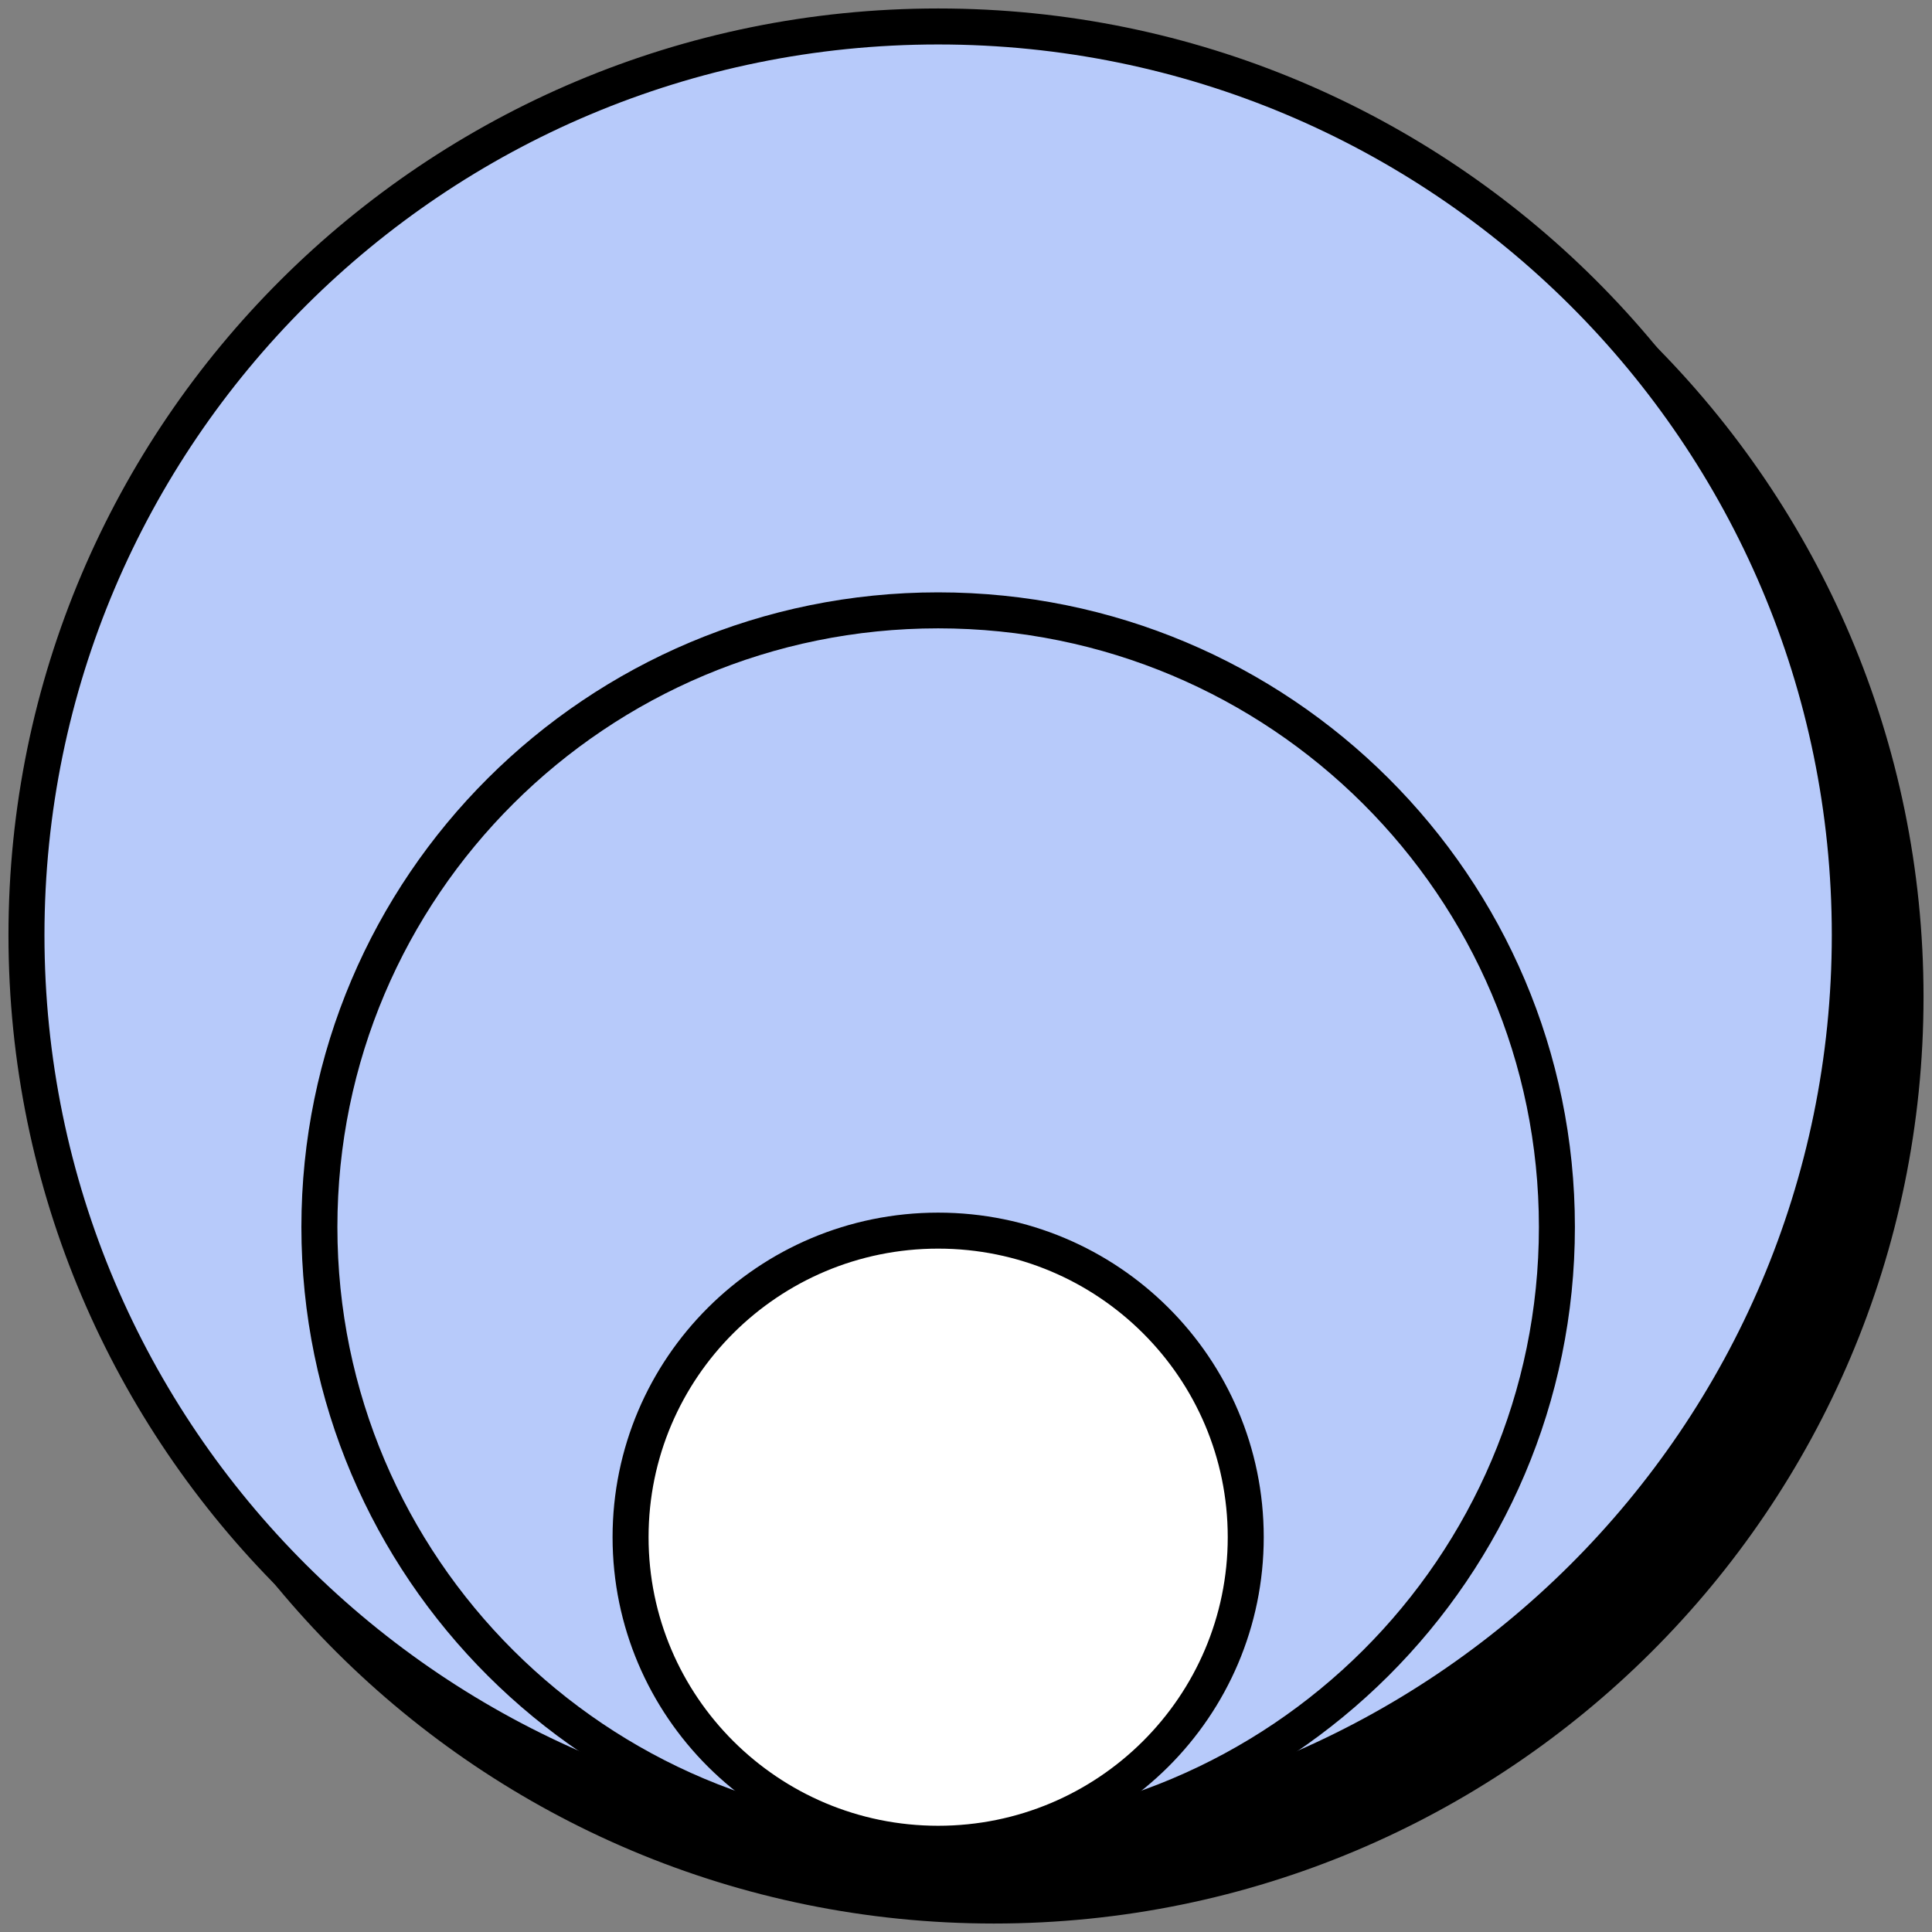 <svg width="73" height="73" xmlns="http://www.w3.org/2000/svg"><rect width="100%" height="100%" fill="#808080" stroke="none"/><g fill="none" fill-rule="evenodd"><path d="M72 37.668C72 56.63 56.579 72 37.554 72S3.106 56.63 3.106 37.668c0-18.962 15.423-34.334 34.448-34.334S72 18.706 72 37.668" fill="#000"/><path d="M72 37.668C72 56.63 56.579 72 37.554 72S3.106 56.63 3.106 37.668c0-18.962 15.423-34.334 34.448-34.334S72 18.706 72 37.668z" stroke="#000" stroke-width="1.36" stroke-linecap="round" stroke-linejoin="round"/><path d="M69.894 35.332c0 18.962-15.421 34.334-34.446 34.334C16.425 69.666 1 54.294 1 35.332 1 16.37 16.425 1 35.448 1c19.025 0 34.446 15.37 34.446 34.332" fill="#B7CAFA"/><path d="M69.894 35.332c0 18.962-15.421 34.334-34.446 34.334C16.425 69.666 1 54.294 1 35.332 1 16.37 16.425 1 35.448 1c19.025 0 34.446 15.37 34.446 34.332z" stroke="#000" stroke-width="1.36" stroke-linecap="round" stroke-linejoin="round"/><path d="M58.827 46.363c0 12.87-10.466 23.303-23.379 23.303-12.913 0-23.38-10.433-23.38-23.303 0-12.87 10.467-23.301 23.38-23.301 12.913 0 23.379 10.43 23.379 23.3" fill="#B7CAFA"/><path d="M58.827 46.363c0 12.87-10.466 23.303-23.379 23.303-12.913 0-23.38-10.433-23.38-23.303 0-12.87 10.467-23.301 23.38-23.301 12.913 0 23.379 10.43 23.379 23.3z" stroke="#000" stroke-width="1.36" stroke-linecap="round" stroke-linejoin="round"/><path d="M47.07 58.082c0 6.395-5.204 11.584-11.622 11.584s-11.622-5.189-11.622-11.584c0-6.397 5.204-11.583 11.622-11.583S47.07 51.685 47.07 58.082" fill="#FFF"/><path d="M47.07 58.082c0 6.395-5.204 11.584-11.622 11.584s-11.622-5.189-11.622-11.584c0-6.397 5.204-11.583 11.622-11.583S47.07 51.685 47.07 58.082z" stroke="#000" stroke-width="1.36" stroke-linecap="round" stroke-linejoin="round"/></g></svg>